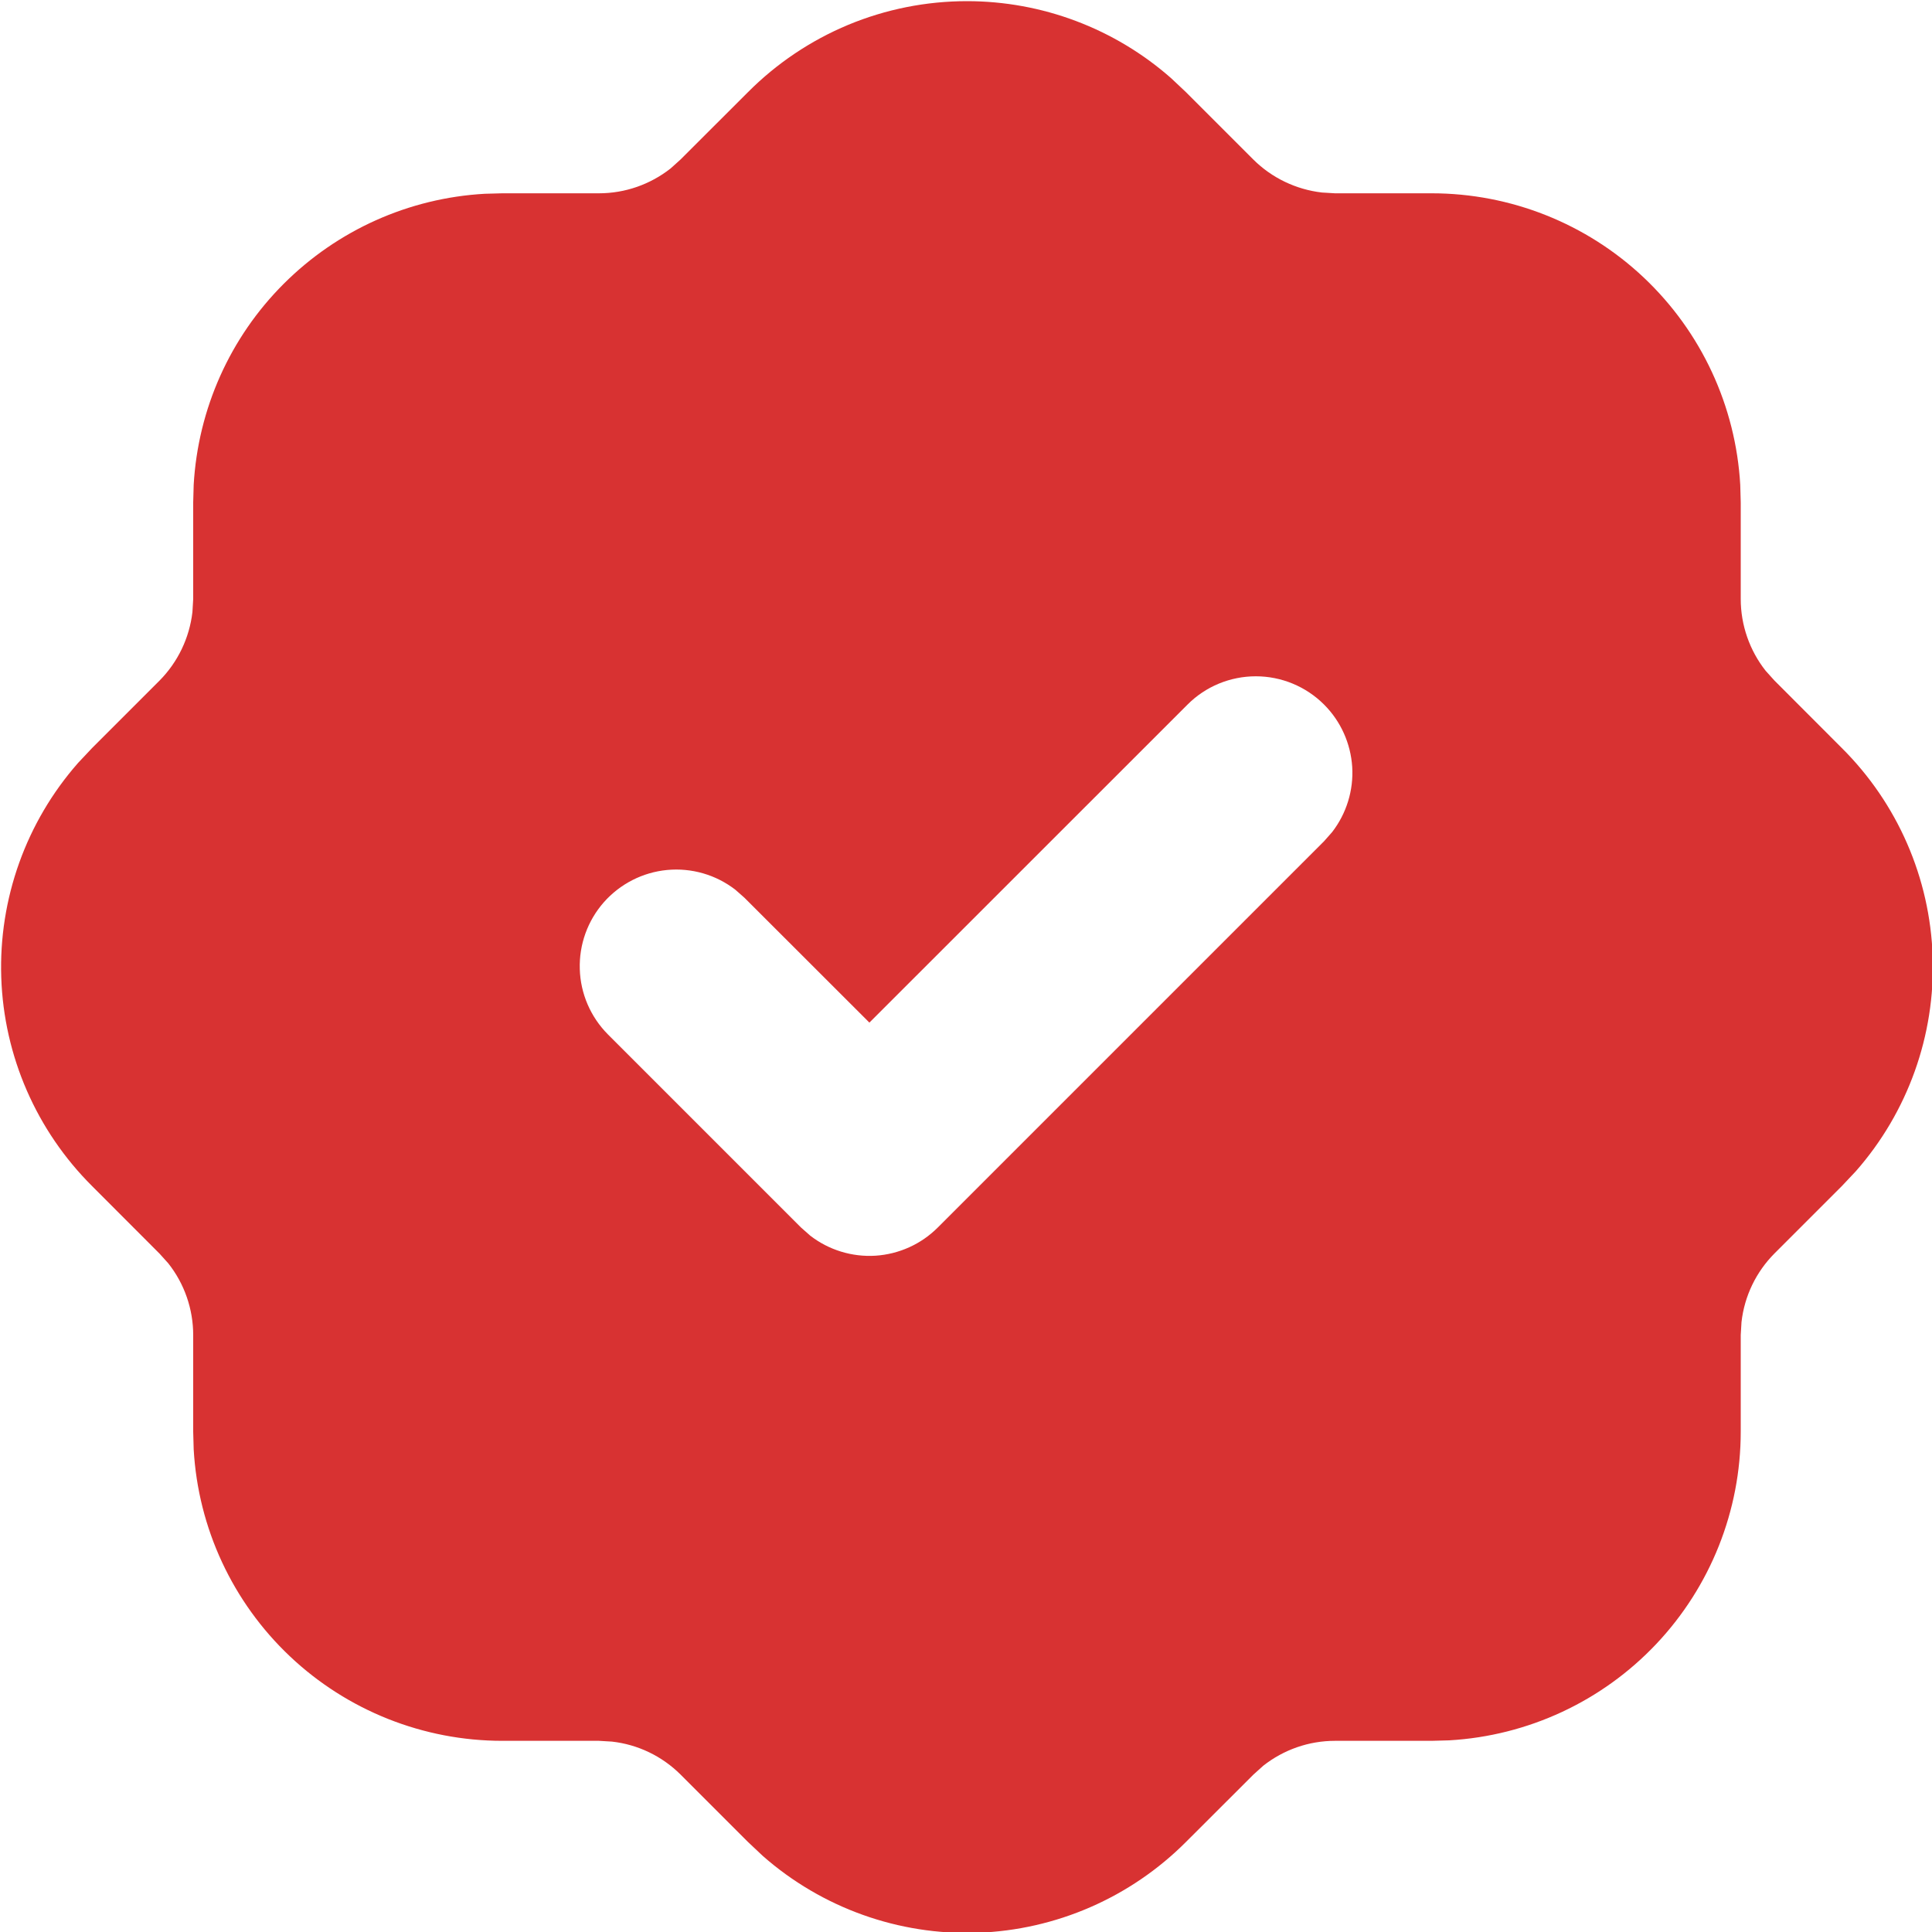 <svg width="20" height="20" viewBox="0 0 20 20" fill="none" xmlns="http://www.w3.org/2000/svg">
<path d="M10.01 0.012C10.788 0.012 11.539 0.295 12.123 0.809L12.277 0.954L12.975 1.652C13.166 1.842 13.417 1.962 13.685 1.993L13.82 2.001H14.82C15.637 2.001 16.423 2.313 17.017 2.874C17.612 3.436 17.968 4.203 18.015 5.019L18.02 5.201V6.201C18.02 6.471 18.112 6.734 18.278 6.944L18.368 7.044L19.065 7.742C19.643 8.316 19.98 9.089 20.007 9.904C20.034 10.718 19.75 11.512 19.212 12.124L19.067 12.278L18.369 12.976C18.179 13.167 18.058 13.417 18.028 13.686L18.02 13.821V14.821C18.02 15.638 17.707 16.424 17.146 17.018C16.585 17.612 15.818 17.969 15.002 18.016L14.82 18.021H13.82C13.55 18.021 13.289 18.112 13.077 18.279L12.977 18.369L12.279 19.066C11.704 19.643 10.931 19.98 10.117 20.008C9.303 20.035 8.509 19.751 7.897 19.213L7.743 19.068L7.045 18.37C6.853 18.179 6.603 18.059 6.335 18.029L6.2 18.021H5.2C4.383 18.021 3.596 17.708 3.002 17.147C2.408 16.586 2.051 15.819 2.005 15.003L2 14.821V13.821C2 13.551 1.909 13.289 1.742 13.078L1.652 12.978L0.955 12.28C0.377 11.705 0.04 10.932 0.013 10.118C-0.014 9.304 0.27 8.51 0.808 7.898L0.953 7.744L1.651 7.046C1.841 6.854 1.961 6.604 1.992 6.336L2 6.201V5.201L2.005 5.019C2.05 4.234 2.381 3.493 2.937 2.938C3.493 2.382 4.233 2.05 5.018 2.006L5.2 2.001H6.2C6.47 2.001 6.731 1.91 6.943 1.743L7.043 1.653L7.741 0.956C8.038 0.657 8.392 0.419 8.781 0.257C9.171 0.095 9.588 0.012 10.01 0.012ZM13.707 7.294C13.519 7.106 13.265 7.001 13 7.001C12.735 7.001 12.48 7.106 12.293 7.294L9 10.586L7.707 9.294L7.613 9.211C7.412 9.055 7.159 8.982 6.906 9.006C6.653 9.03 6.419 9.15 6.251 9.34C6.083 9.531 5.994 9.778 6.002 10.032C6.009 10.286 6.114 10.528 6.293 10.708L8.293 12.708L8.387 12.791C8.579 12.94 8.82 13.014 9.063 12.999C9.306 12.983 9.535 12.88 9.707 12.708L13.707 8.708L13.79 8.614C13.939 8.421 14.013 8.181 13.998 7.938C13.982 7.695 13.879 7.466 13.707 7.294Z" fill="#D83232"/>
</svg>
